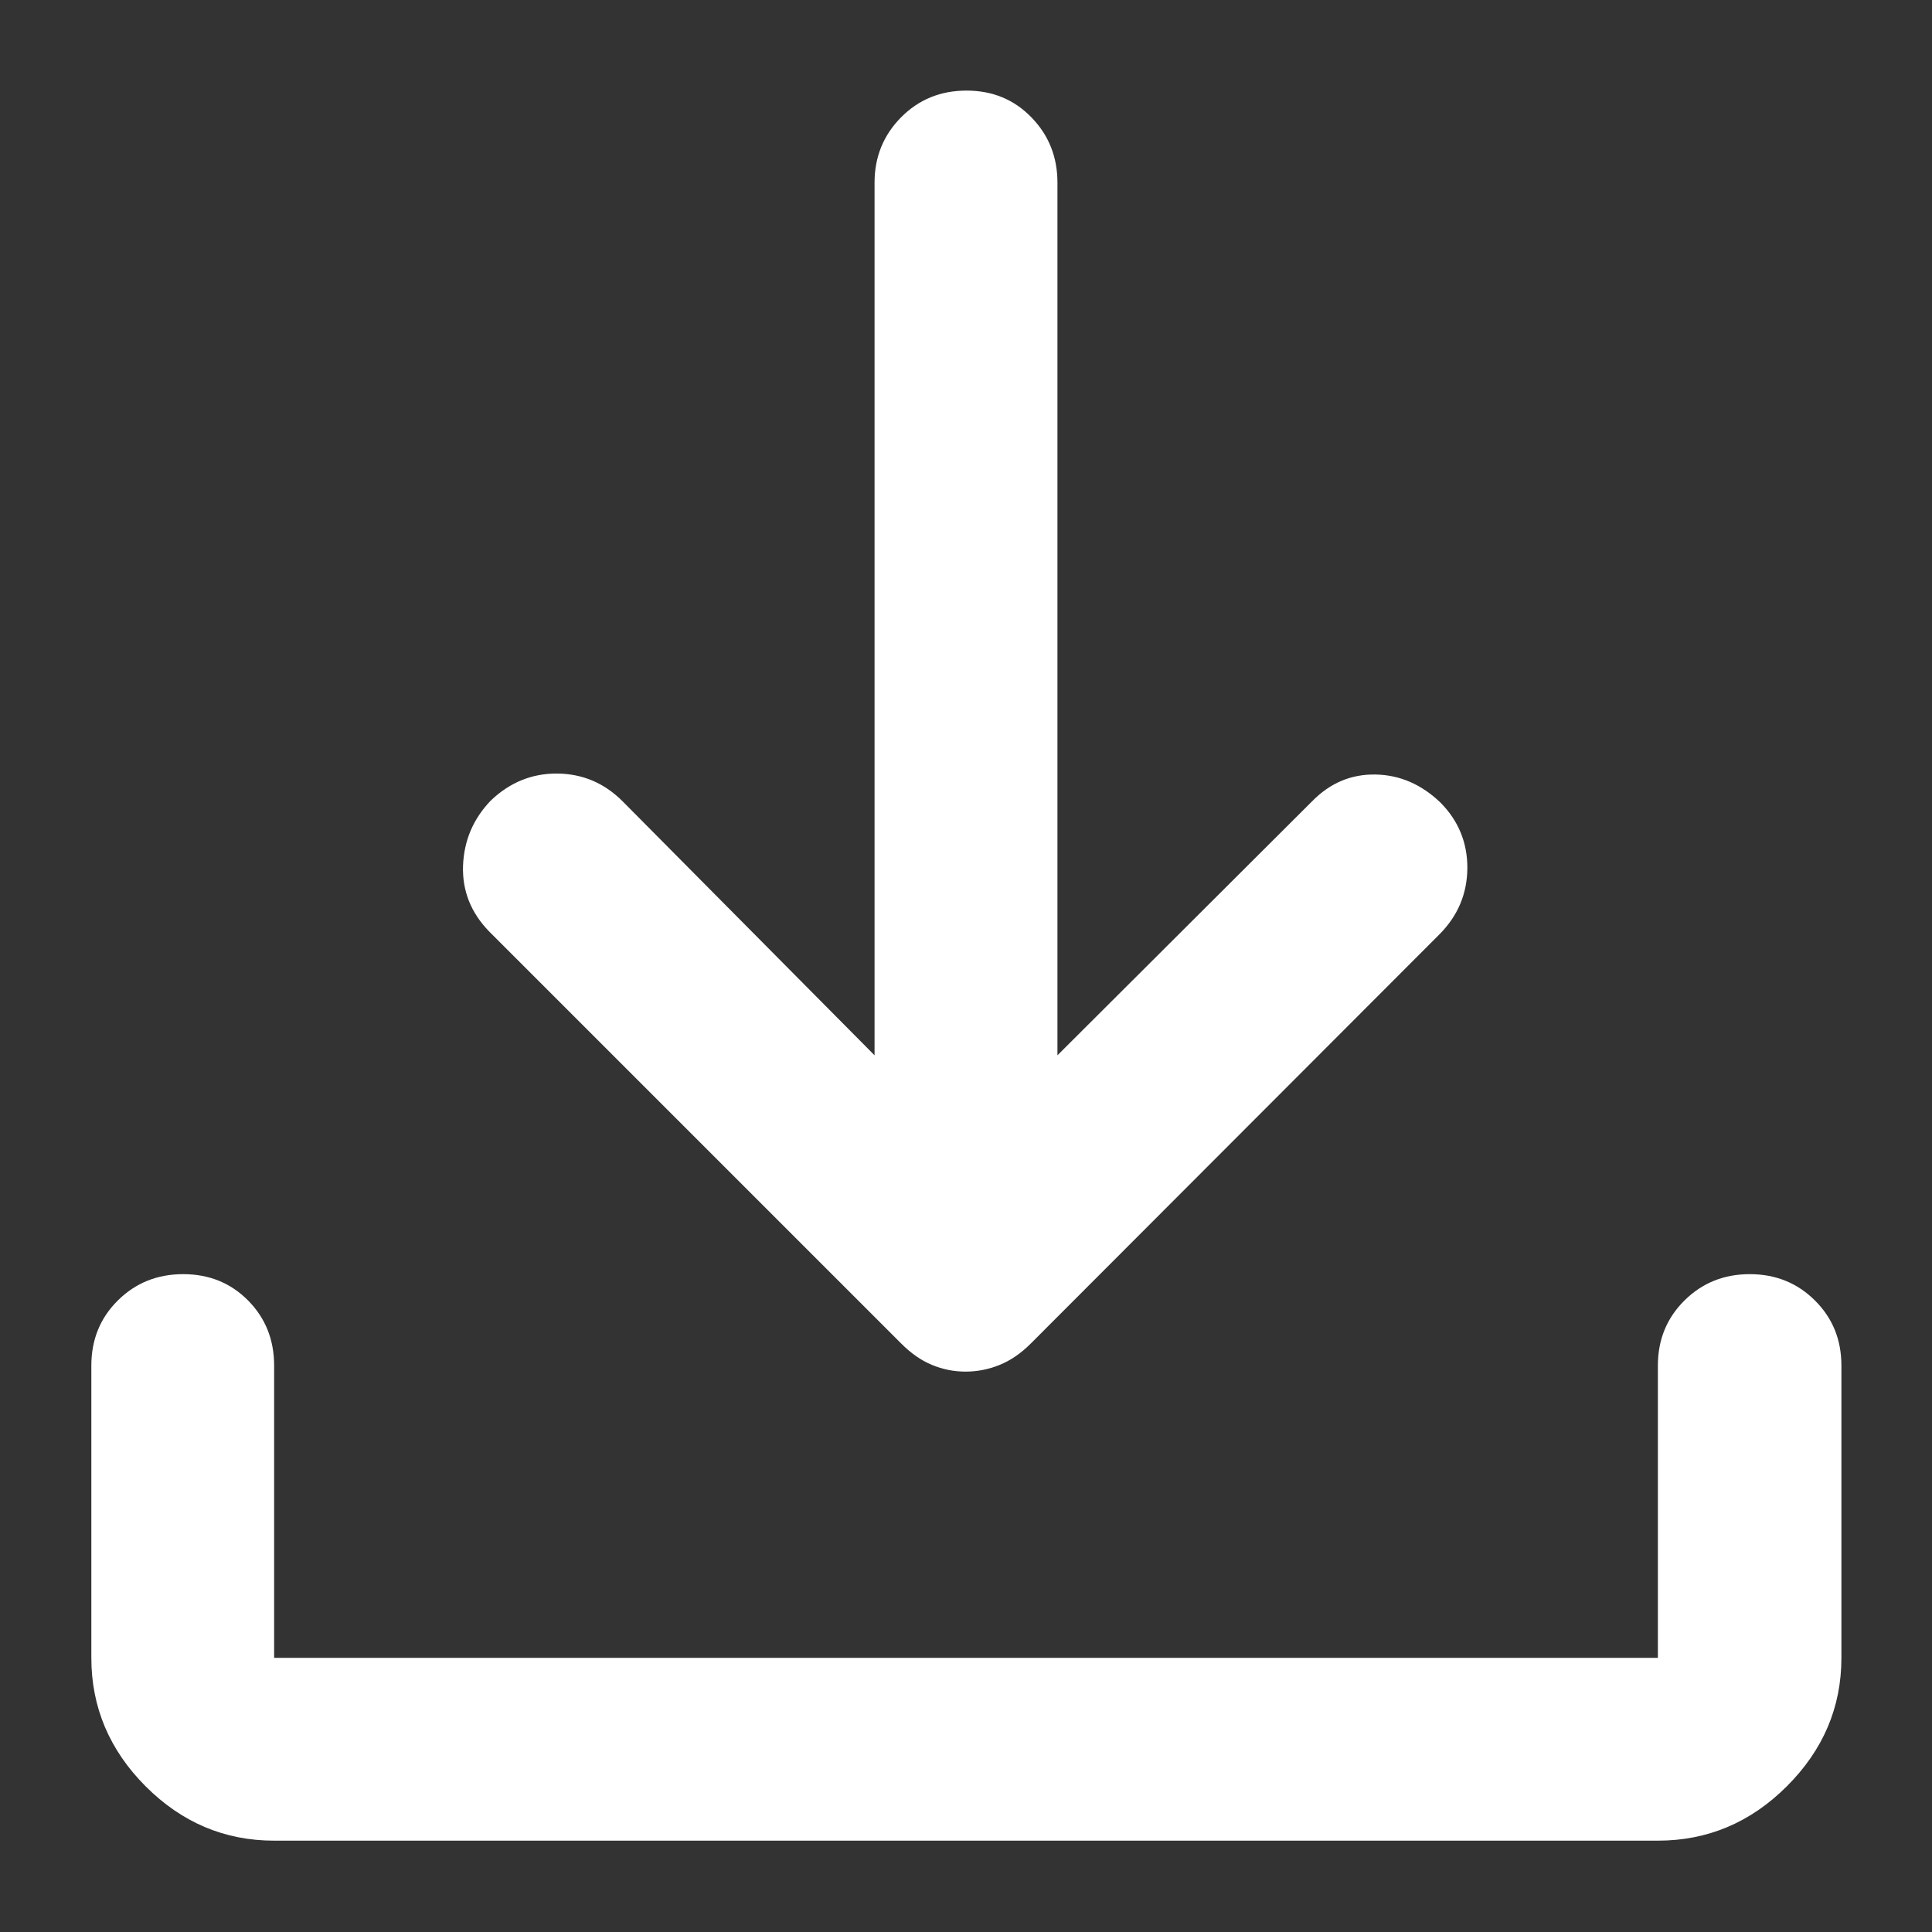 <svg width="18" height="18" viewBox="0 0 18 18" fill="none" xmlns="http://www.w3.org/2000/svg">
<rect x="0" y="0" width="18" height="18" fill="#333333" stroke="none"/>
<path d="M8.996 12.779C8.887 12.779 8.783 12.758 8.684 12.717C8.584 12.676 8.489 12.61 8.397 12.518L4.557 8.678C4.387 8.503 4.306 8.299 4.314 8.065C4.323 7.831 4.409 7.629 4.572 7.459C4.75 7.289 4.957 7.205 5.192 7.207C5.427 7.209 5.63 7.295 5.8 7.465L8.148 9.832V1.702C8.148 1.462 8.231 1.259 8.395 1.093C8.56 0.927 8.763 0.844 9.005 0.844C9.246 0.844 9.448 0.927 9.609 1.093C9.771 1.259 9.852 1.462 9.852 1.702V9.832L12.225 7.465C12.392 7.295 12.588 7.212 12.815 7.216C13.042 7.22 13.244 7.308 13.421 7.478C13.589 7.648 13.672 7.852 13.671 8.089C13.669 8.327 13.583 8.531 13.413 8.703L9.603 12.518C9.511 12.61 9.414 12.676 9.312 12.717C9.211 12.758 9.105 12.779 8.996 12.779ZM2.554 17.149C2.094 17.149 1.695 16.981 1.357 16.643C1.02 16.305 0.851 15.906 0.851 15.446V12.723C0.851 12.482 0.933 12.28 1.097 12.117C1.262 11.953 1.465 11.871 1.707 11.871C1.948 11.871 2.15 11.953 2.312 12.117C2.473 12.28 2.554 12.482 2.554 12.723V15.446H15.446V12.723C15.446 12.482 15.529 12.28 15.693 12.117C15.858 11.953 16.061 11.871 16.302 11.871C16.543 11.871 16.746 11.953 16.91 12.117C17.074 12.28 17.156 12.482 17.156 12.723V15.446C17.156 15.906 16.986 16.305 16.647 16.643C16.308 16.981 15.908 17.149 15.446 17.149H2.554Z" fill="white"/>
</svg>
